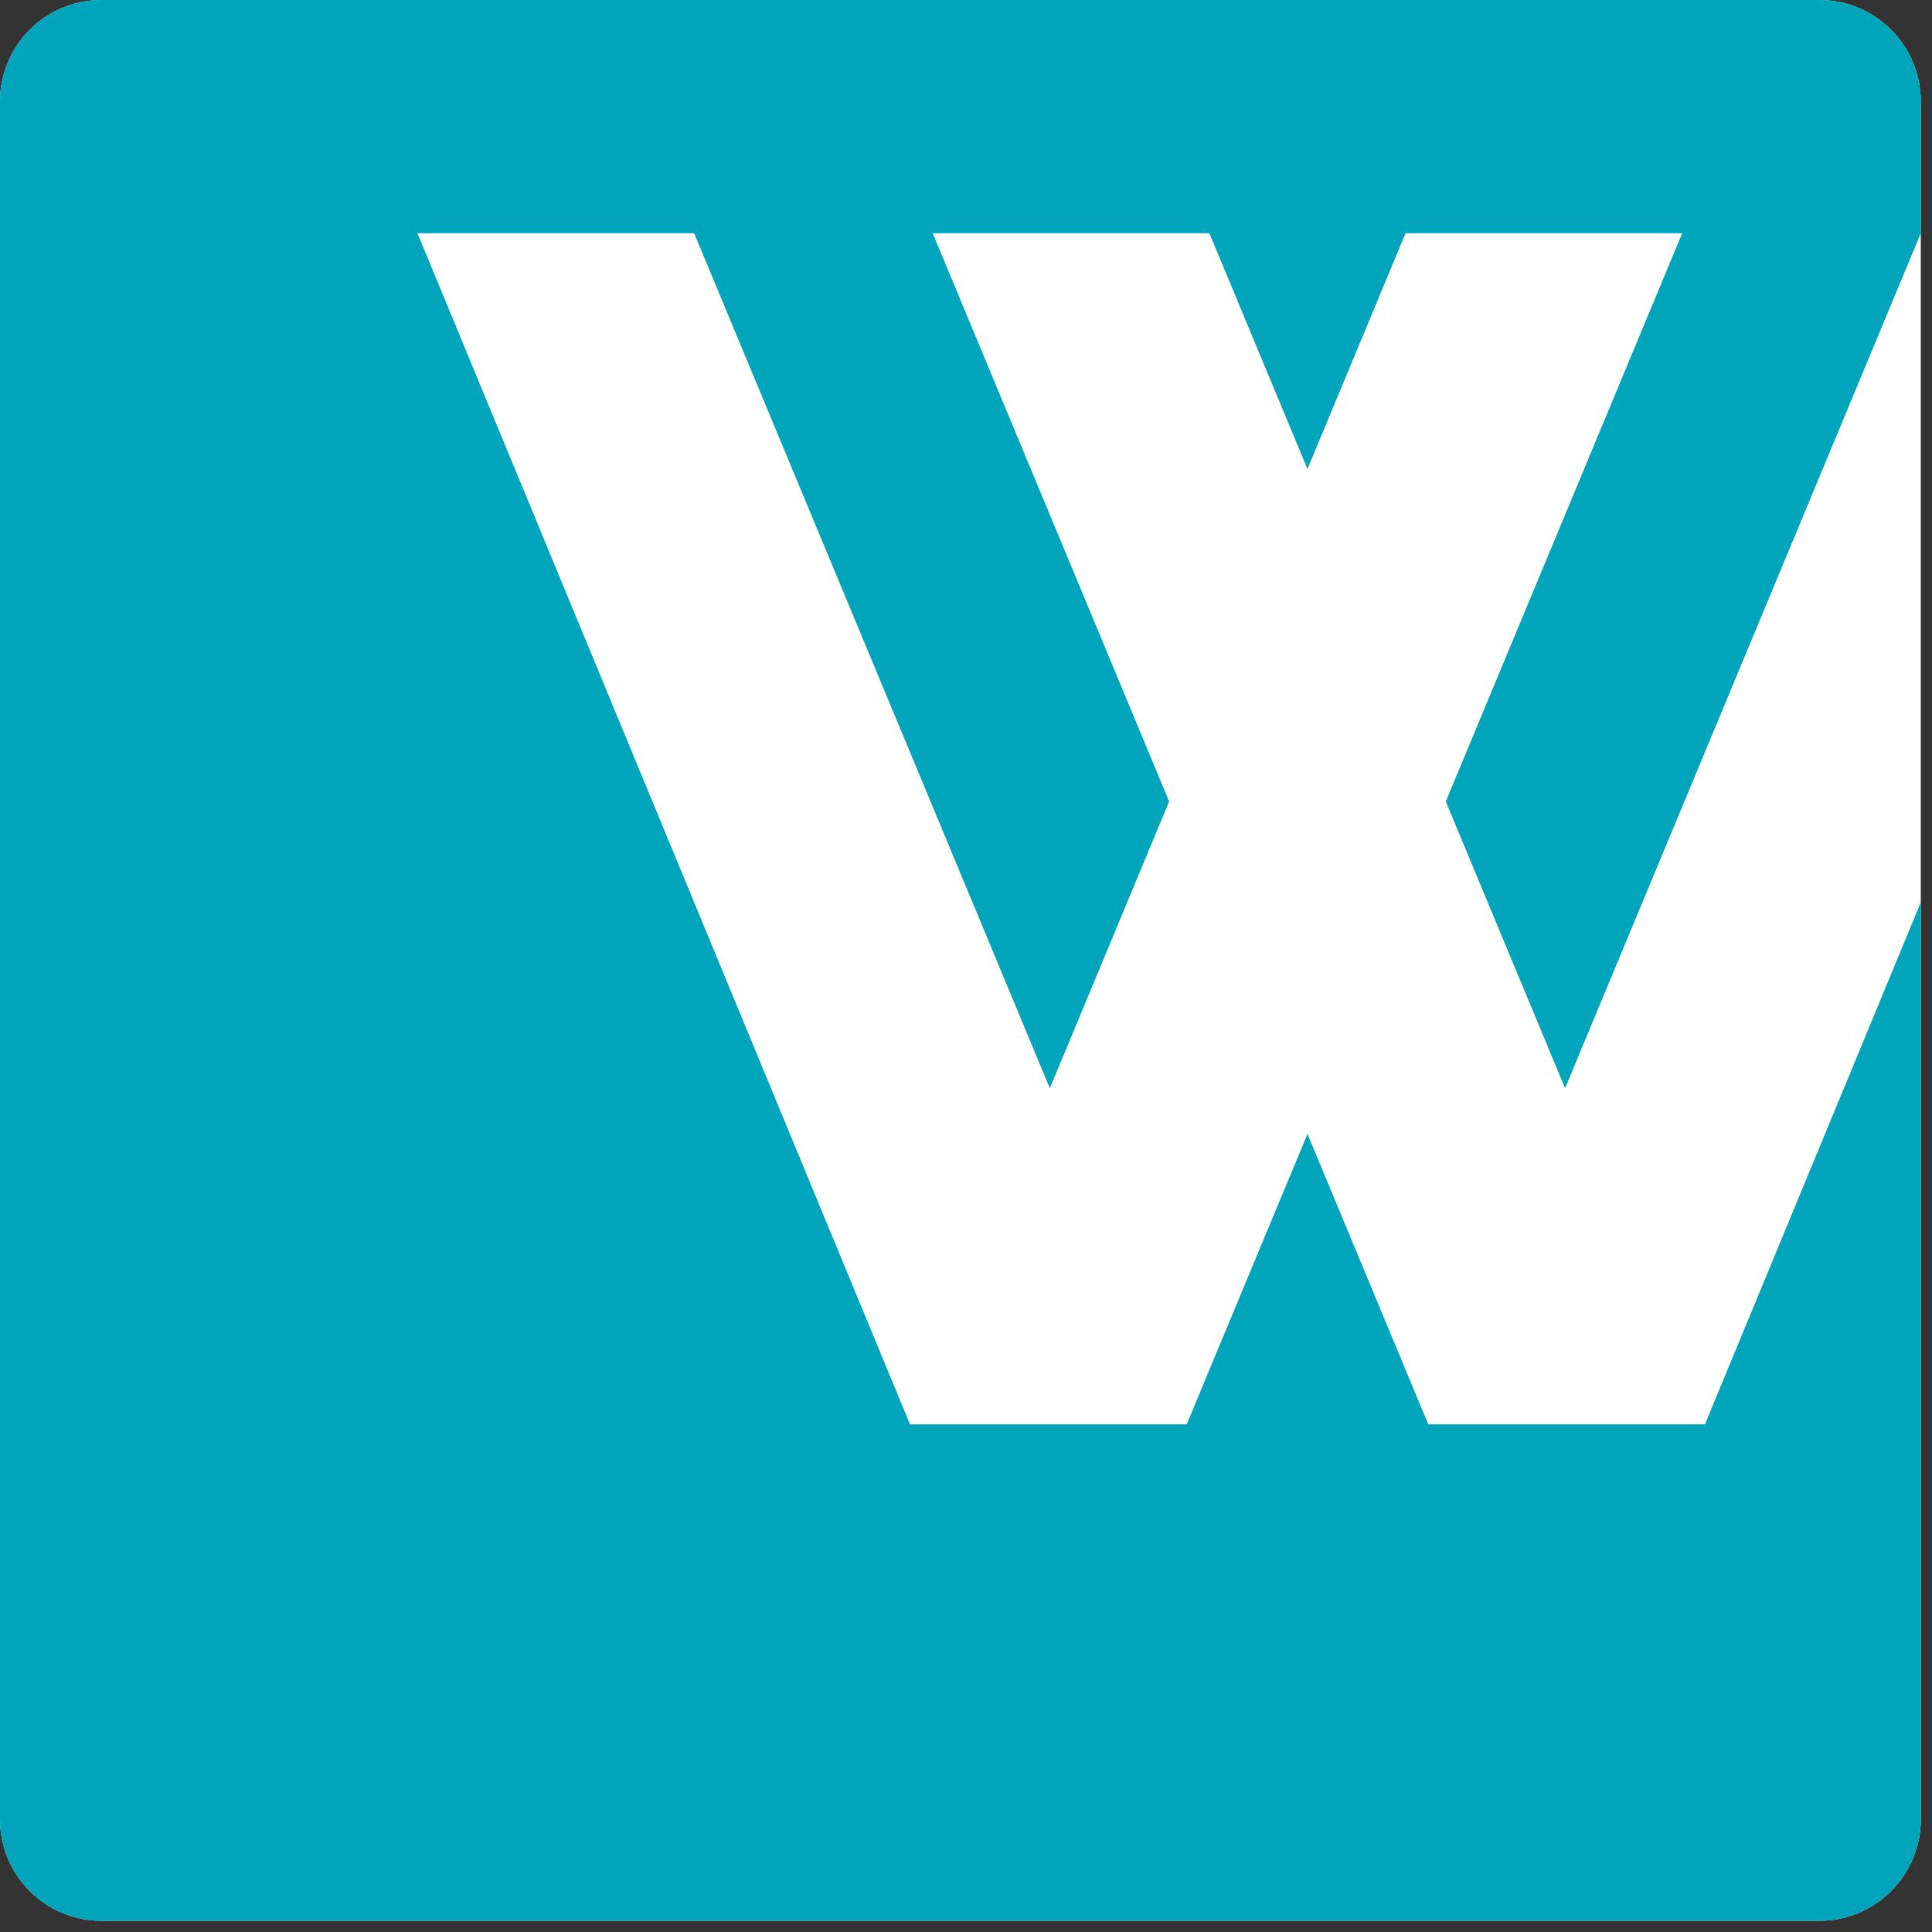 <?xml version="1.0" encoding="UTF-8" standalone="no"?>
<svg width="75px" height="75px" viewBox="0 0 75 75" version="1.1" xmlns="http://www.w3.org/2000/svg" xmlns:xlink="http://www.w3.org/1999/xlink">
    <rect x="0" y="0" width="75" height="75" fill="#333333" stroke="none"/>
    <!-- Generator: Sketch 39 (31667) - http://www.bohemiancoding.com/sketch -->
    <title>Fill 1</title>
    <desc>Created with Sketch.</desc>
    <defs></defs>
    <g id="Page-1" stroke="none" stroke-width="1" fill="none" fill-rule="evenodd">
        <g>
            <path d="M70.641,0 L3.926,0 C1.756,0.008 0,1.768 0,3.939 L0,13.217 L0,18.873 L0,70.626 L0,70.641 L0.001,70.641 C0.01,72.807 1.769,74.565 3.94,74.565 L70.627,74.565 C72.797,74.565 74.557,72.807 74.565,70.641 L74.565,64.305 L74.565,61.874 L74.565,36.975 L74.565,36.643 L74.565,10.232 L74.565,3.926 C74.557,1.76 72.805,0.008 70.641,0" id="Fill-1" fill="#FFFFFF"></path>
            <path d="M74.565,35.028 L74.565,36.643 L74.565,36.975 L74.565,61.874 L74.565,64.305 L74.565,70.641 C74.557,72.807 72.797,74.565 70.627,74.565 L3.94,74.565 C1.769,74.565 0.01,72.807 0.001,70.641 L0,70.641 L0,70.626 L0,18.873 L0,13.217 L0,3.939 C0,1.768 1.756,0.008 3.926,0 L70.641,0 C72.805,0.008 74.557,1.76 74.565,3.926 L74.565,9.054 L60.756,42.245 L56.126,31.114 L65.303,9.054 L54.563,9.054 L50.756,18.206 L46.948,9.054 L36.207,9.054 L45.386,31.113 L40.754,42.245 L26.946,9.054 L16.205,9.054 L35.326,55.293 L46.067,55.293 L50.756,44.021 L55.446,55.293 L66.186,55.293 L74.565,35.028 Z" id="Combined-Shape" fill="#00A4BB"></path>
        </g>
    </g>
</svg>
